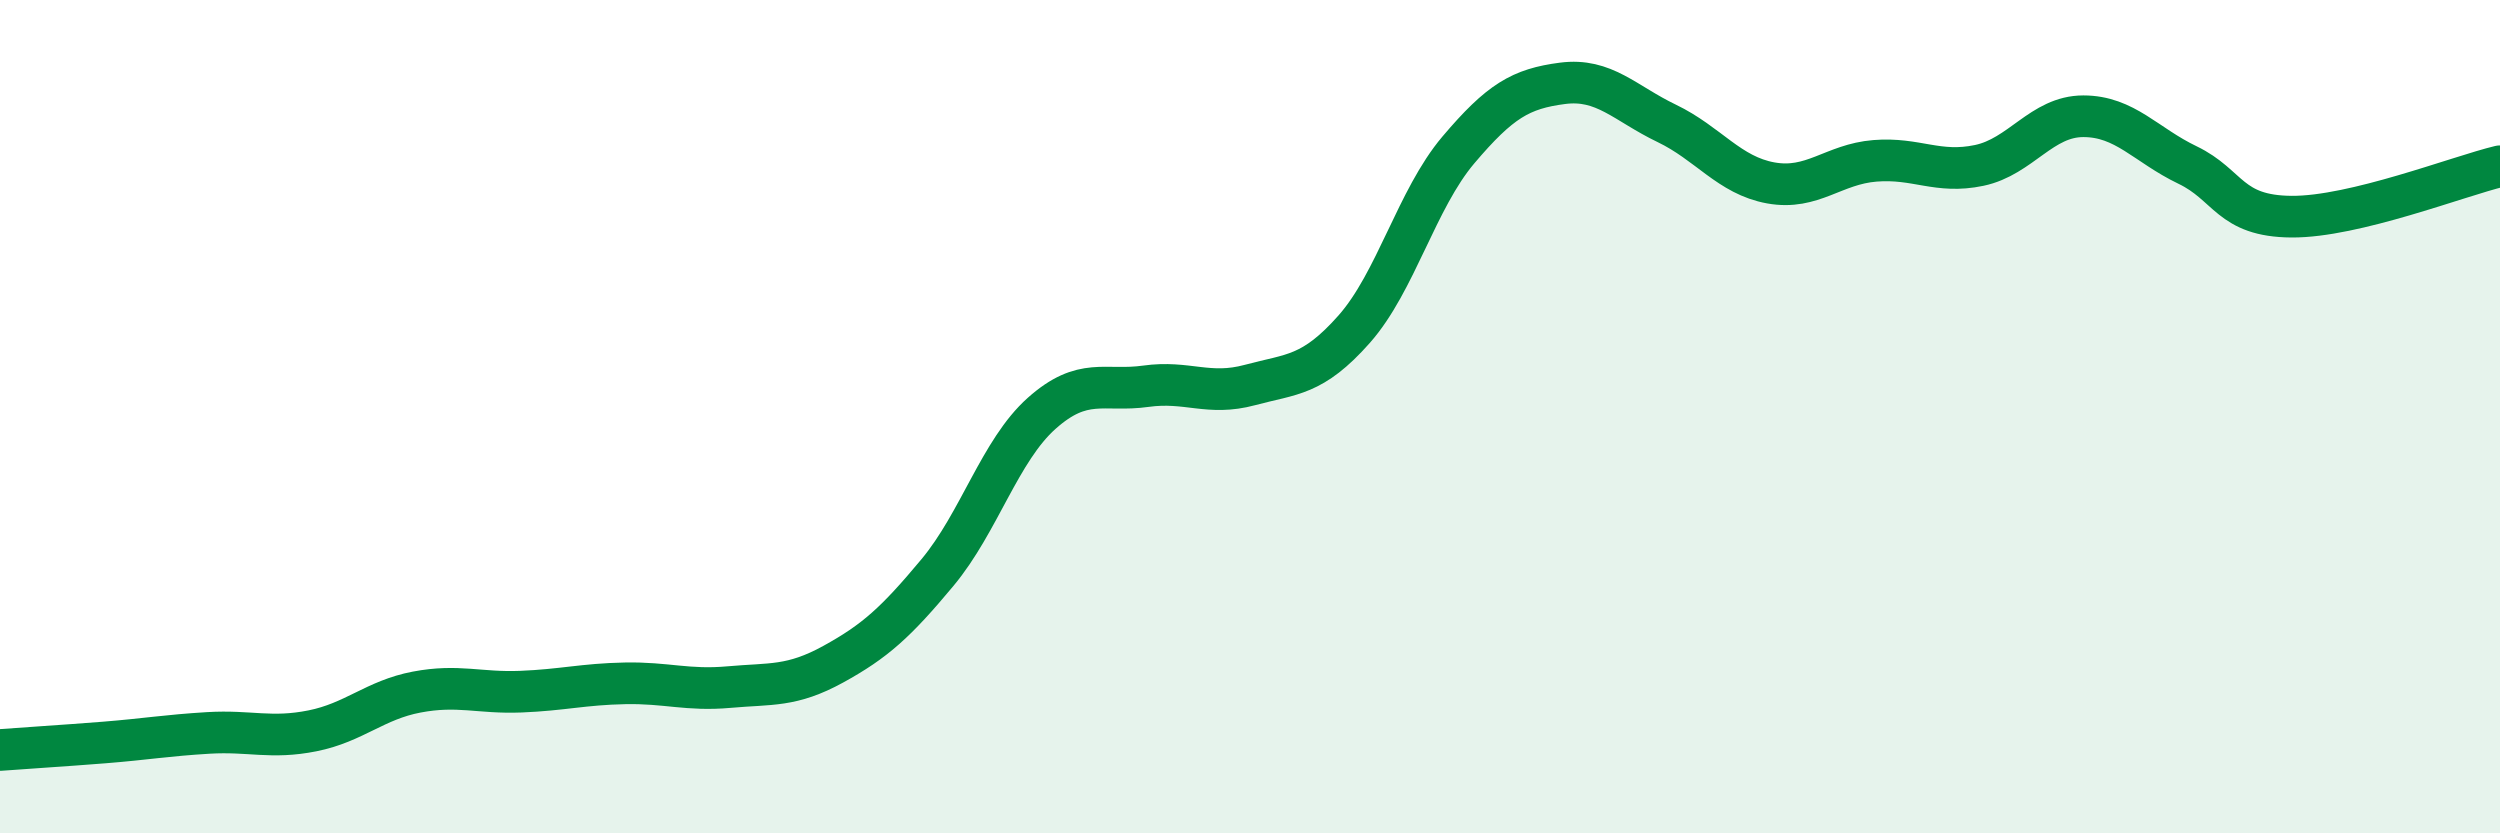 
    <svg width="60" height="20" viewBox="0 0 60 20" xmlns="http://www.w3.org/2000/svg">
      <path
        d="M 0,18 C 0.5,17.96 1.5,17.9 2.5,17.82 C 3.5,17.74 4,17.65 5,17.59 C 6,17.53 6.5,17.74 7.5,17.54 C 8.5,17.34 9,16.8 10,16.61 C 11,16.42 11.5,16.64 12.5,16.6 C 13.5,16.56 14,16.42 15,16.4 C 16,16.38 16.5,16.58 17.5,16.49 C 18.5,16.4 19,16.49 20,15.94 C 21,15.39 21.5,14.94 22.5,13.74 C 23.5,12.54 24,10.81 25,9.92 C 26,9.03 26.5,9.41 27.5,9.27 C 28.5,9.13 29,9.51 30,9.24 C 31,8.97 31.5,9.03 32.5,7.9 C 33.5,6.77 34,4.78 35,3.6 C 36,2.42 36.5,2.13 37.5,2 C 38.5,1.87 39,2.48 40,2.96 C 41,3.44 41.5,4.21 42.5,4.39 C 43.5,4.57 44,3.94 45,3.86 C 46,3.78 46.5,4.18 47.5,3.97 C 48.5,3.76 49,2.79 50,2.79 C 51,2.79 51.5,3.48 52.5,3.96 C 53.5,4.44 53.5,5.19 55,5.2 C 56.5,5.21 59,4.23 60,3.99L60 20L0 20Z"
        fill="#008740"
        opacity="0.1"
        stroke-linecap="round"
        stroke-linejoin="round"
      />
      <path
        d="M 0,18 C 0.5,17.96 1.5,17.9 2.5,17.82 C 3.5,17.74 4,17.65 5,17.59 C 6,17.53 6.5,17.74 7.5,17.54 C 8.5,17.34 9,16.8 10,16.61 C 11,16.42 11.5,16.64 12.5,16.6 C 13.5,16.56 14,16.42 15,16.4 C 16,16.38 16.5,16.58 17.5,16.49 C 18.5,16.4 19,16.49 20,15.94 C 21,15.39 21.5,14.94 22.5,13.74 C 23.5,12.54 24,10.81 25,9.92 C 26,9.03 26.5,9.41 27.5,9.27 C 28.5,9.13 29,9.51 30,9.24 C 31,8.97 31.5,9.03 32.5,7.9 C 33.5,6.77 34,4.78 35,3.6 C 36,2.42 36.5,2.13 37.5,2 C 38.5,1.87 39,2.48 40,2.96 C 41,3.44 41.5,4.21 42.5,4.39 C 43.5,4.57 44,3.94 45,3.86 C 46,3.78 46.5,4.18 47.5,3.97 C 48.5,3.76 49,2.79 50,2.79 C 51,2.79 51.5,3.48 52.5,3.96 C 53.5,4.44 53.5,5.19 55,5.2 C 56.5,5.21 59,4.23 60,3.99"
        stroke="#008740"
        stroke-width="1"
        fill="none"
        stroke-linecap="round"
        stroke-linejoin="round"
      />
    </svg>
  